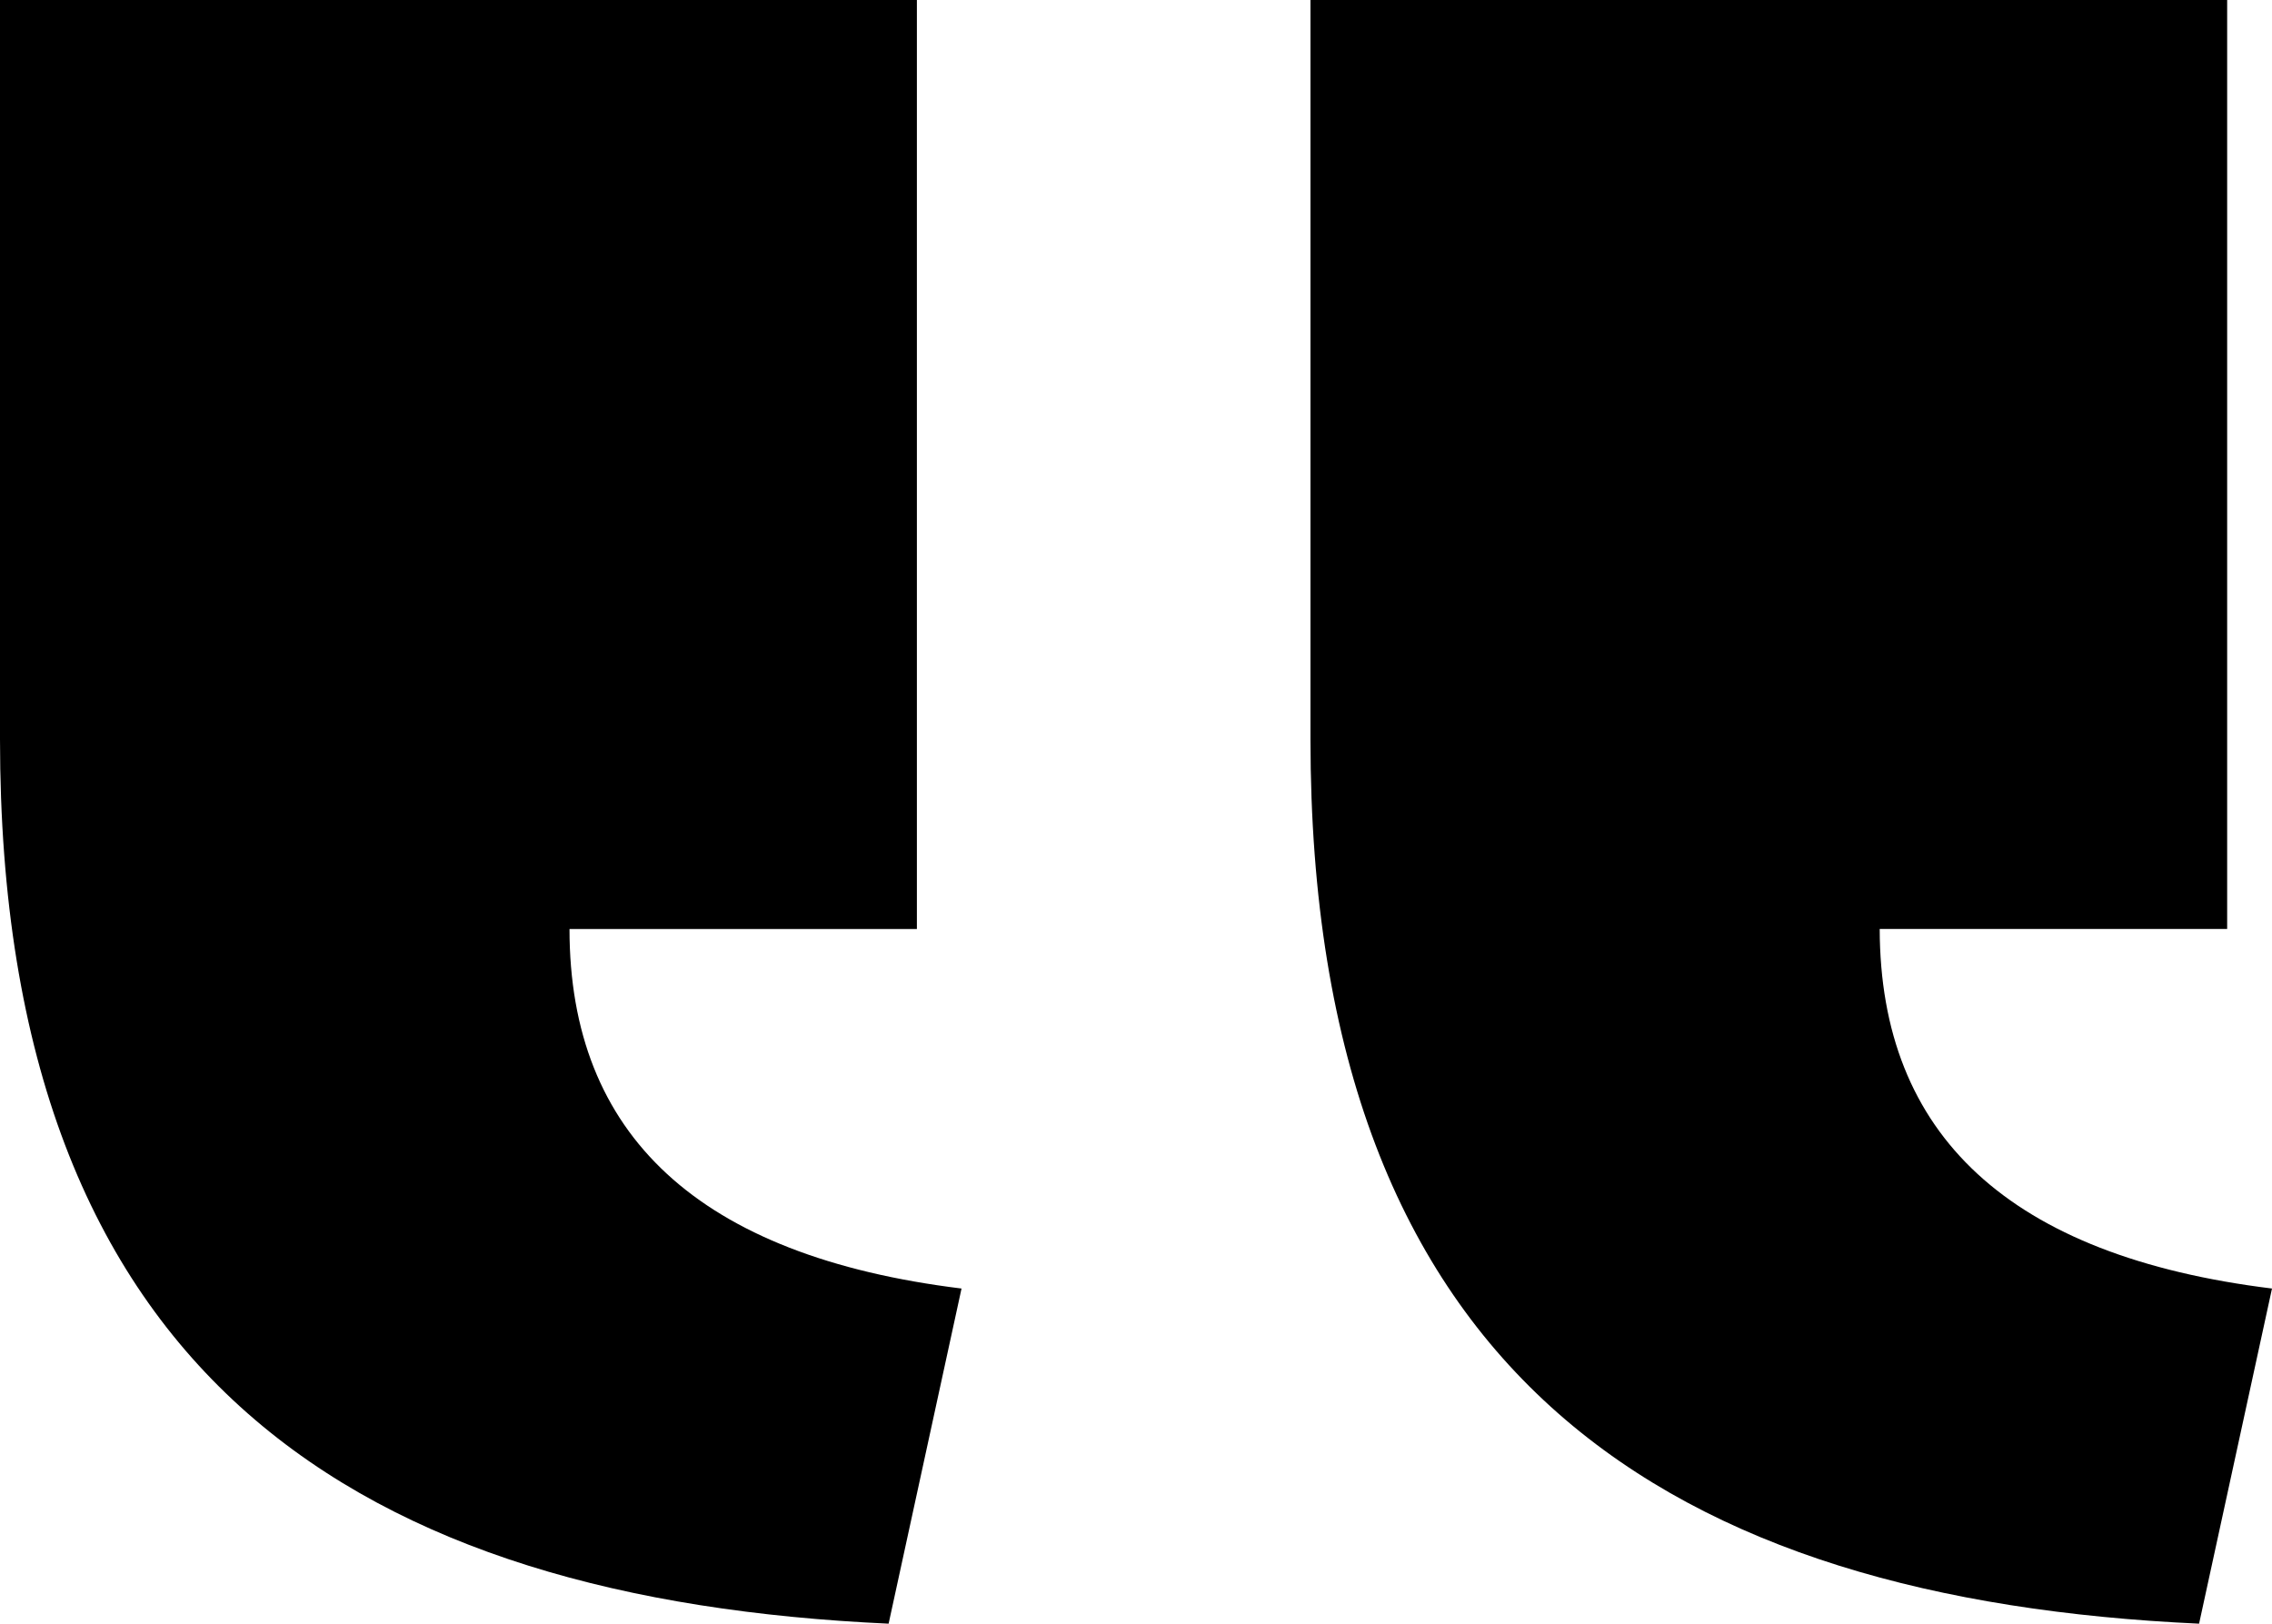 <svg xmlns="http://www.w3.org/2000/svg" viewBox="0 0 33.591 24.006"><path d="m33.591 19.051-1.078 4.955c-7.76-.356-13.138-3.584-13.138-13.078V0h13.553v13.735h-5.137c.006 3.047 1.917 4.838 5.8 5.316ZM14.216 19.051l-1.078 4.955C5.378 23.651 0 20.423 0 10.928V0h13.556v13.736H8.42c0 3.046 1.911 4.837 5.796 5.315Z"/></svg>